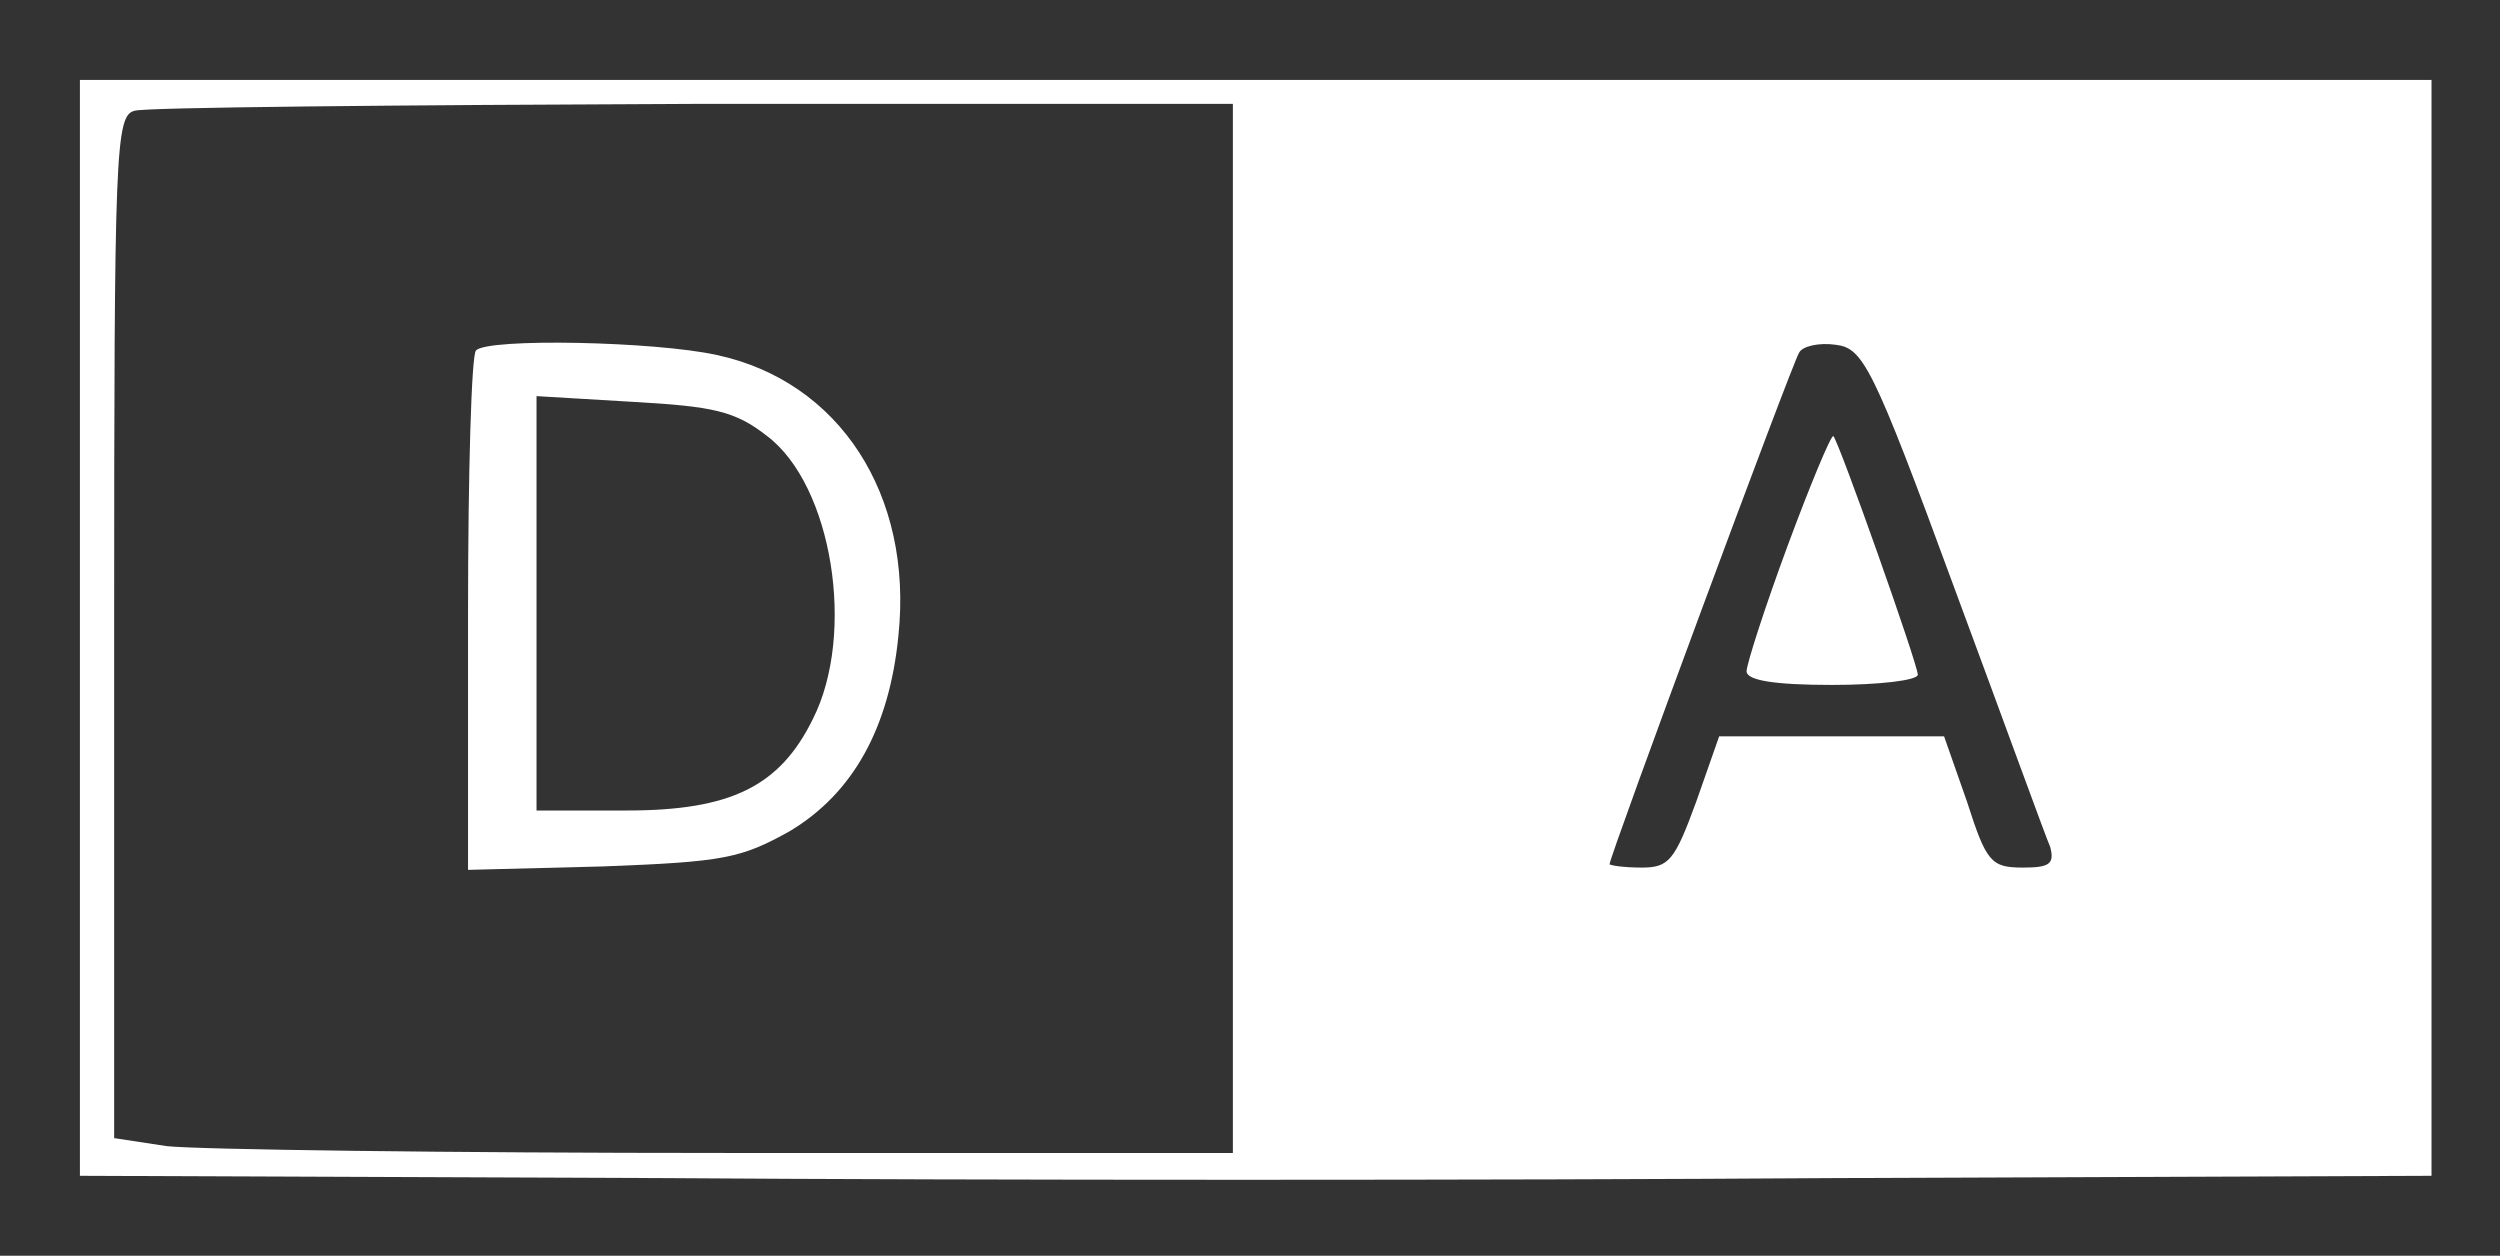<svg version="1.0" xmlns="http://www.w3.org/2000/svg"
 width="219pt" height="110pt" viewBox="0 0 219 110"
 preserveAspectRatio="xMidYMid meet">

<rect x="0" y="0" width="219" height="110" fill="#333333" stroke="none"/>

<g transform="translate(0,110) scale(0.1,-0.1)"
fill="white" stroke="none">
<path d="M70 550 l0 -480 508 -2 c279 -2 742 -2 1030 0 l522 2 0 480 0 480
-1030 0 -1030 0 0 -480z m1010 0 l0 -460 -444 0 c-244 0 -464 3 -490 6 l-46 7
0 448 c0 418 1 448 18 452 9 3 230 5 490 6 l472 0 0 -459z m632 35 c43 -116
80 -218 84 -227 4 -15 -1 -18 -24 -18 -28 0 -32 5 -49 58 l-20 57 -98 0 -99 0
-20 -57 c-19 -52 -24 -58 -48 -58 -16 0 -28 2 -28 3 0 7 160 439 166 448 3 6
18 9 32 7 24 -3 32 -17 104 -213z"/>
<path d="M417 793 c-4 -3 -7 -107 -7 -231 l0 -224 118 3 c106 4 121 7 164 31
55 33 87 90 95 171 13 124 -52 223 -159 246 -54 12 -201 15 -211 4z m255 -75
c57 -43 78 -173 40 -248 -29 -59 -72 -80 -163 -80 l-79 0 0 181 0 182 84 -5
c71 -4 90 -8 118 -30z"/>
<path d="M1566 622 c-20 -54 -36 -104 -36 -110 0 -8 24 -12 75 -12 41 0 75 4
75 9 0 9 -69 204 -74 209 -2 1 -20 -42 -40 -96z"/>
</g>
</svg>
